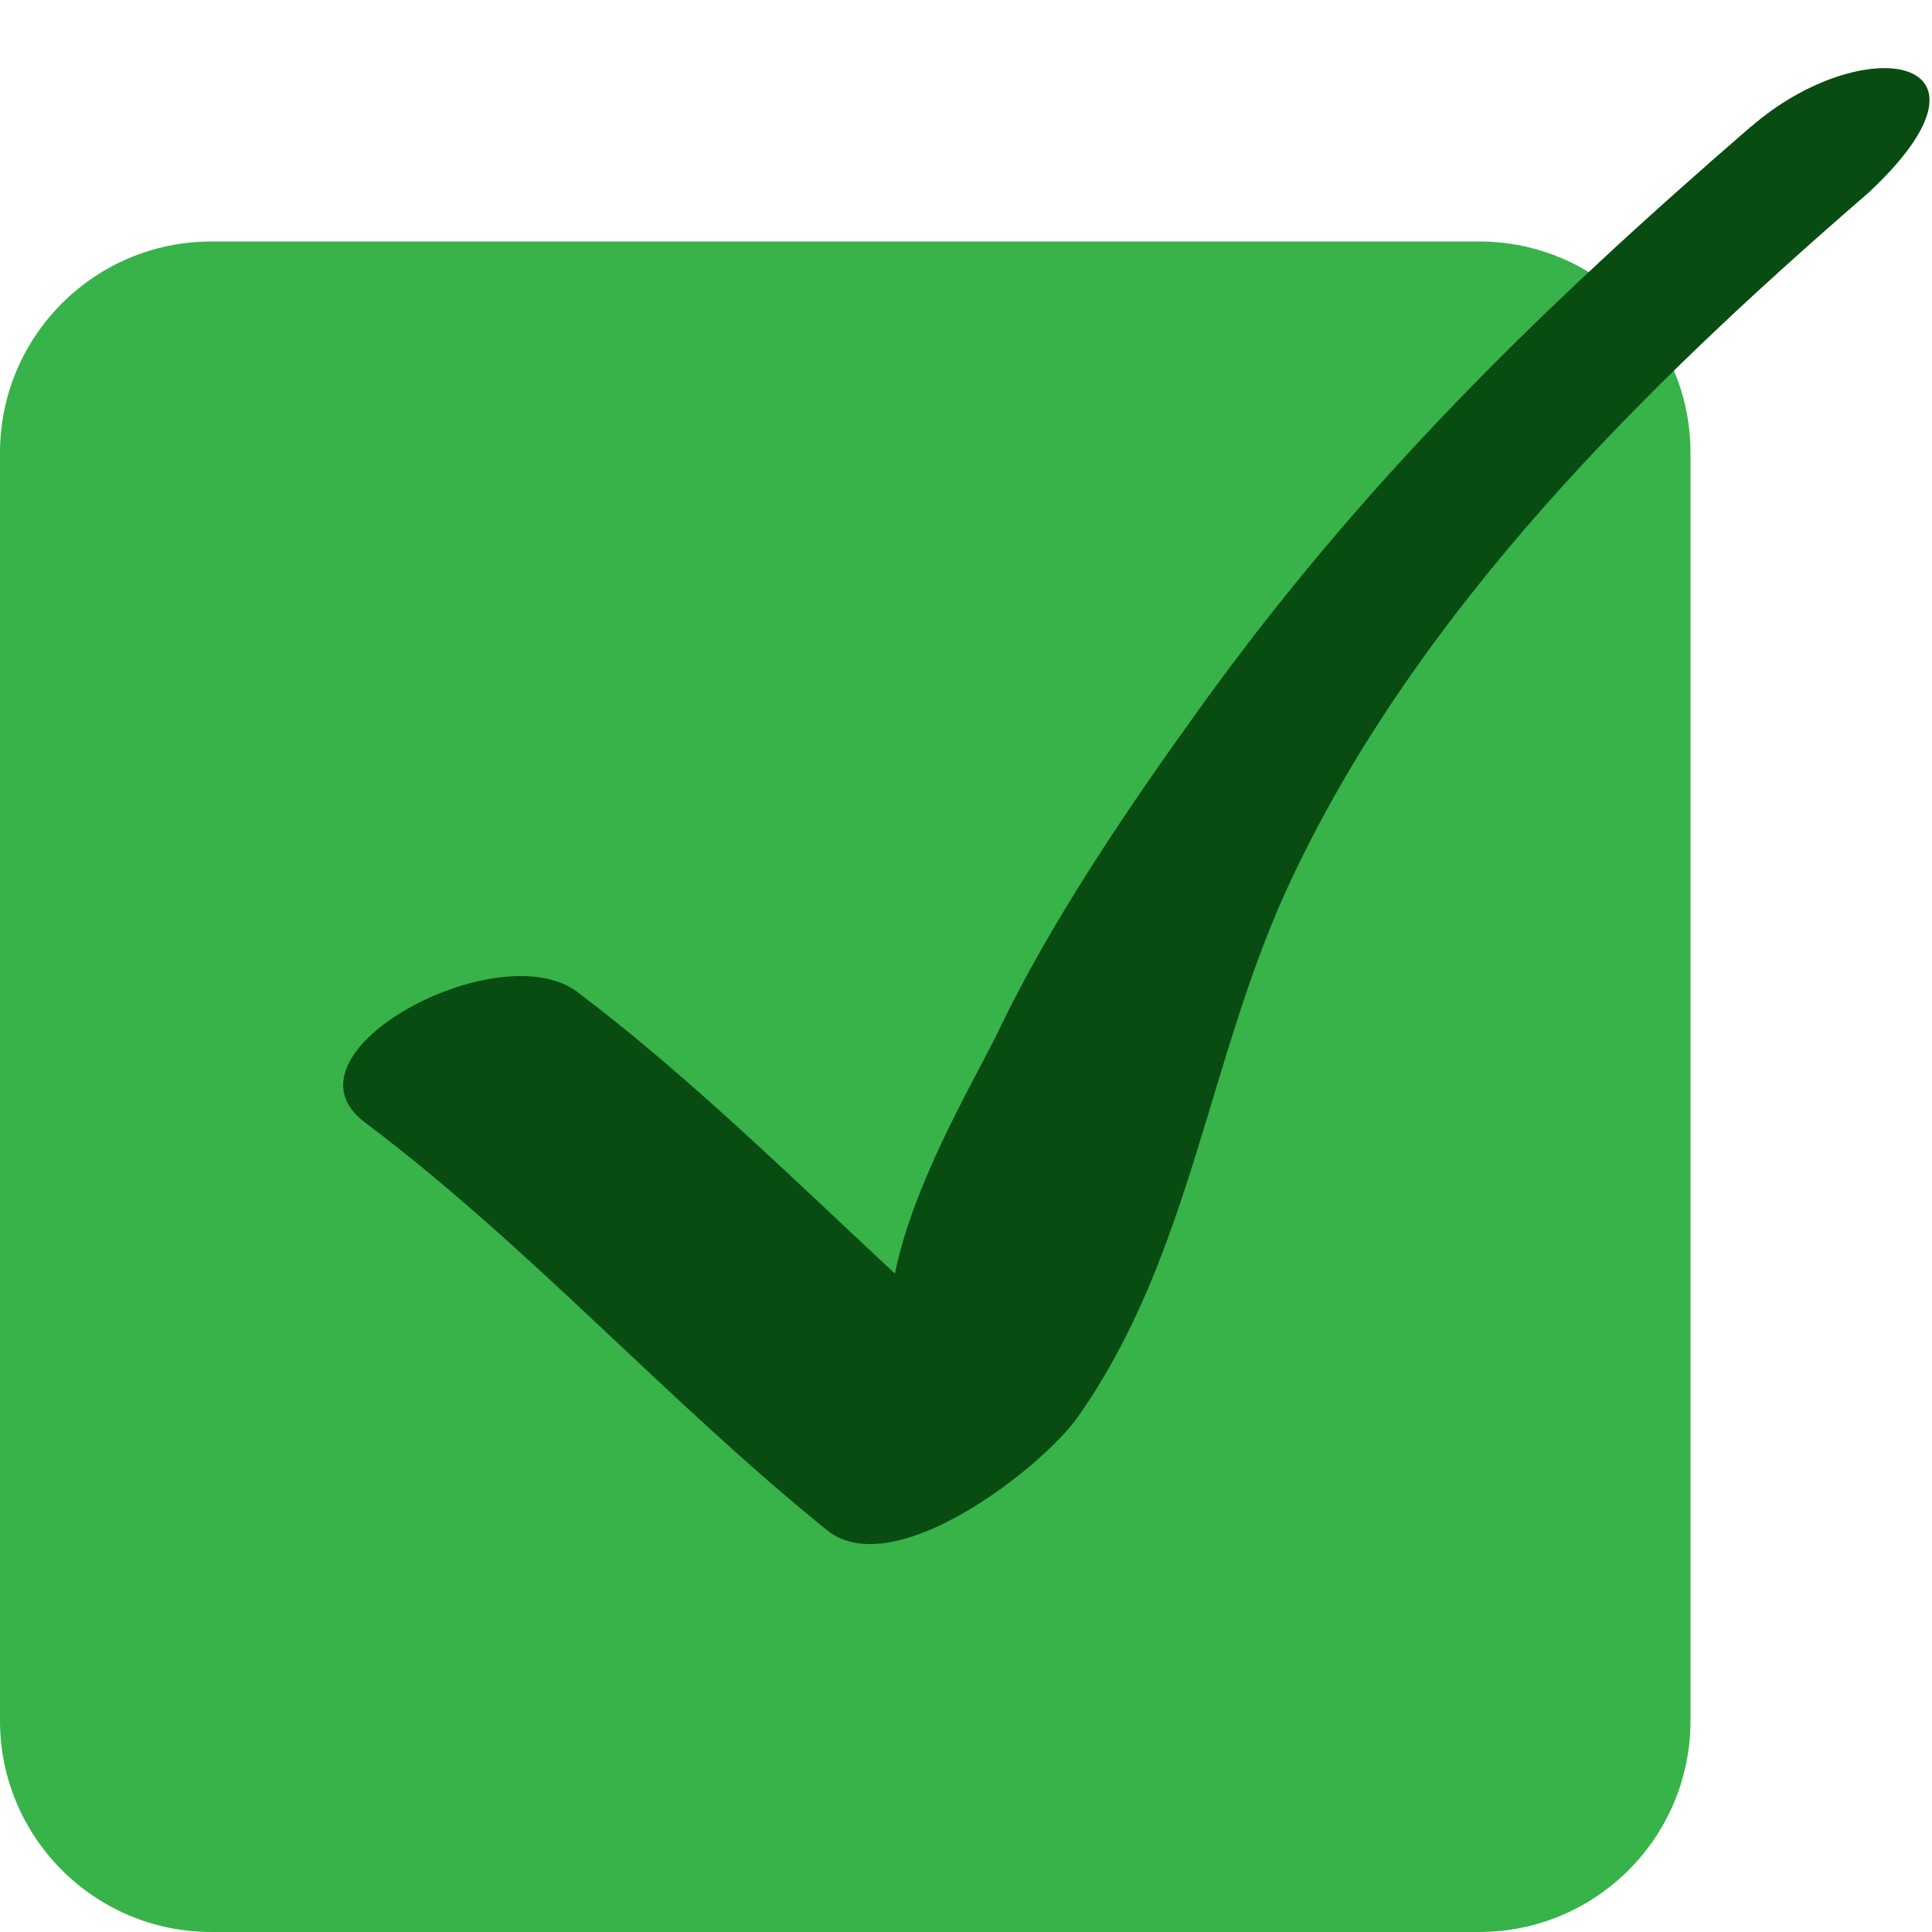 <svg width="40" height="40" viewBox="0 0 40 40" fill="none" xmlns="http://www.w3.org/2000/svg">
<path d="M30.625 5H4.375C1.959 5 0 6.959 0 9.375V35.625C0 38.041 1.959 40 4.375 40H30.625C33.041 40 35 38.041 35 35.625V9.375C35 6.959 33.041 5 30.625 5Z" fill="#37B34A"/>
<path d="M36.254 2.619C31.903 6.385 28.223 9.969 24.853 14.645C23.367 16.707 21.714 19.135 20.634 21.427C20.017 22.642 18.906 24.541 18.527 26.367C16.454 24.439 14.227 22.25 11.95 20.535C10.326 19.314 5.649 21.804 7.553 23.237C10.965 25.803 13.802 28.999 17.121 31.68C18.509 32.8 21.585 30.368 22.308 29.347C24.681 25.985 25.005 21.876 26.735 18.209C29.375 12.6 34.058 7.993 38.682 3.993C41.745 1.135 38.581 0.608 36.258 2.619" fill="#094C12"/>
</svg>
